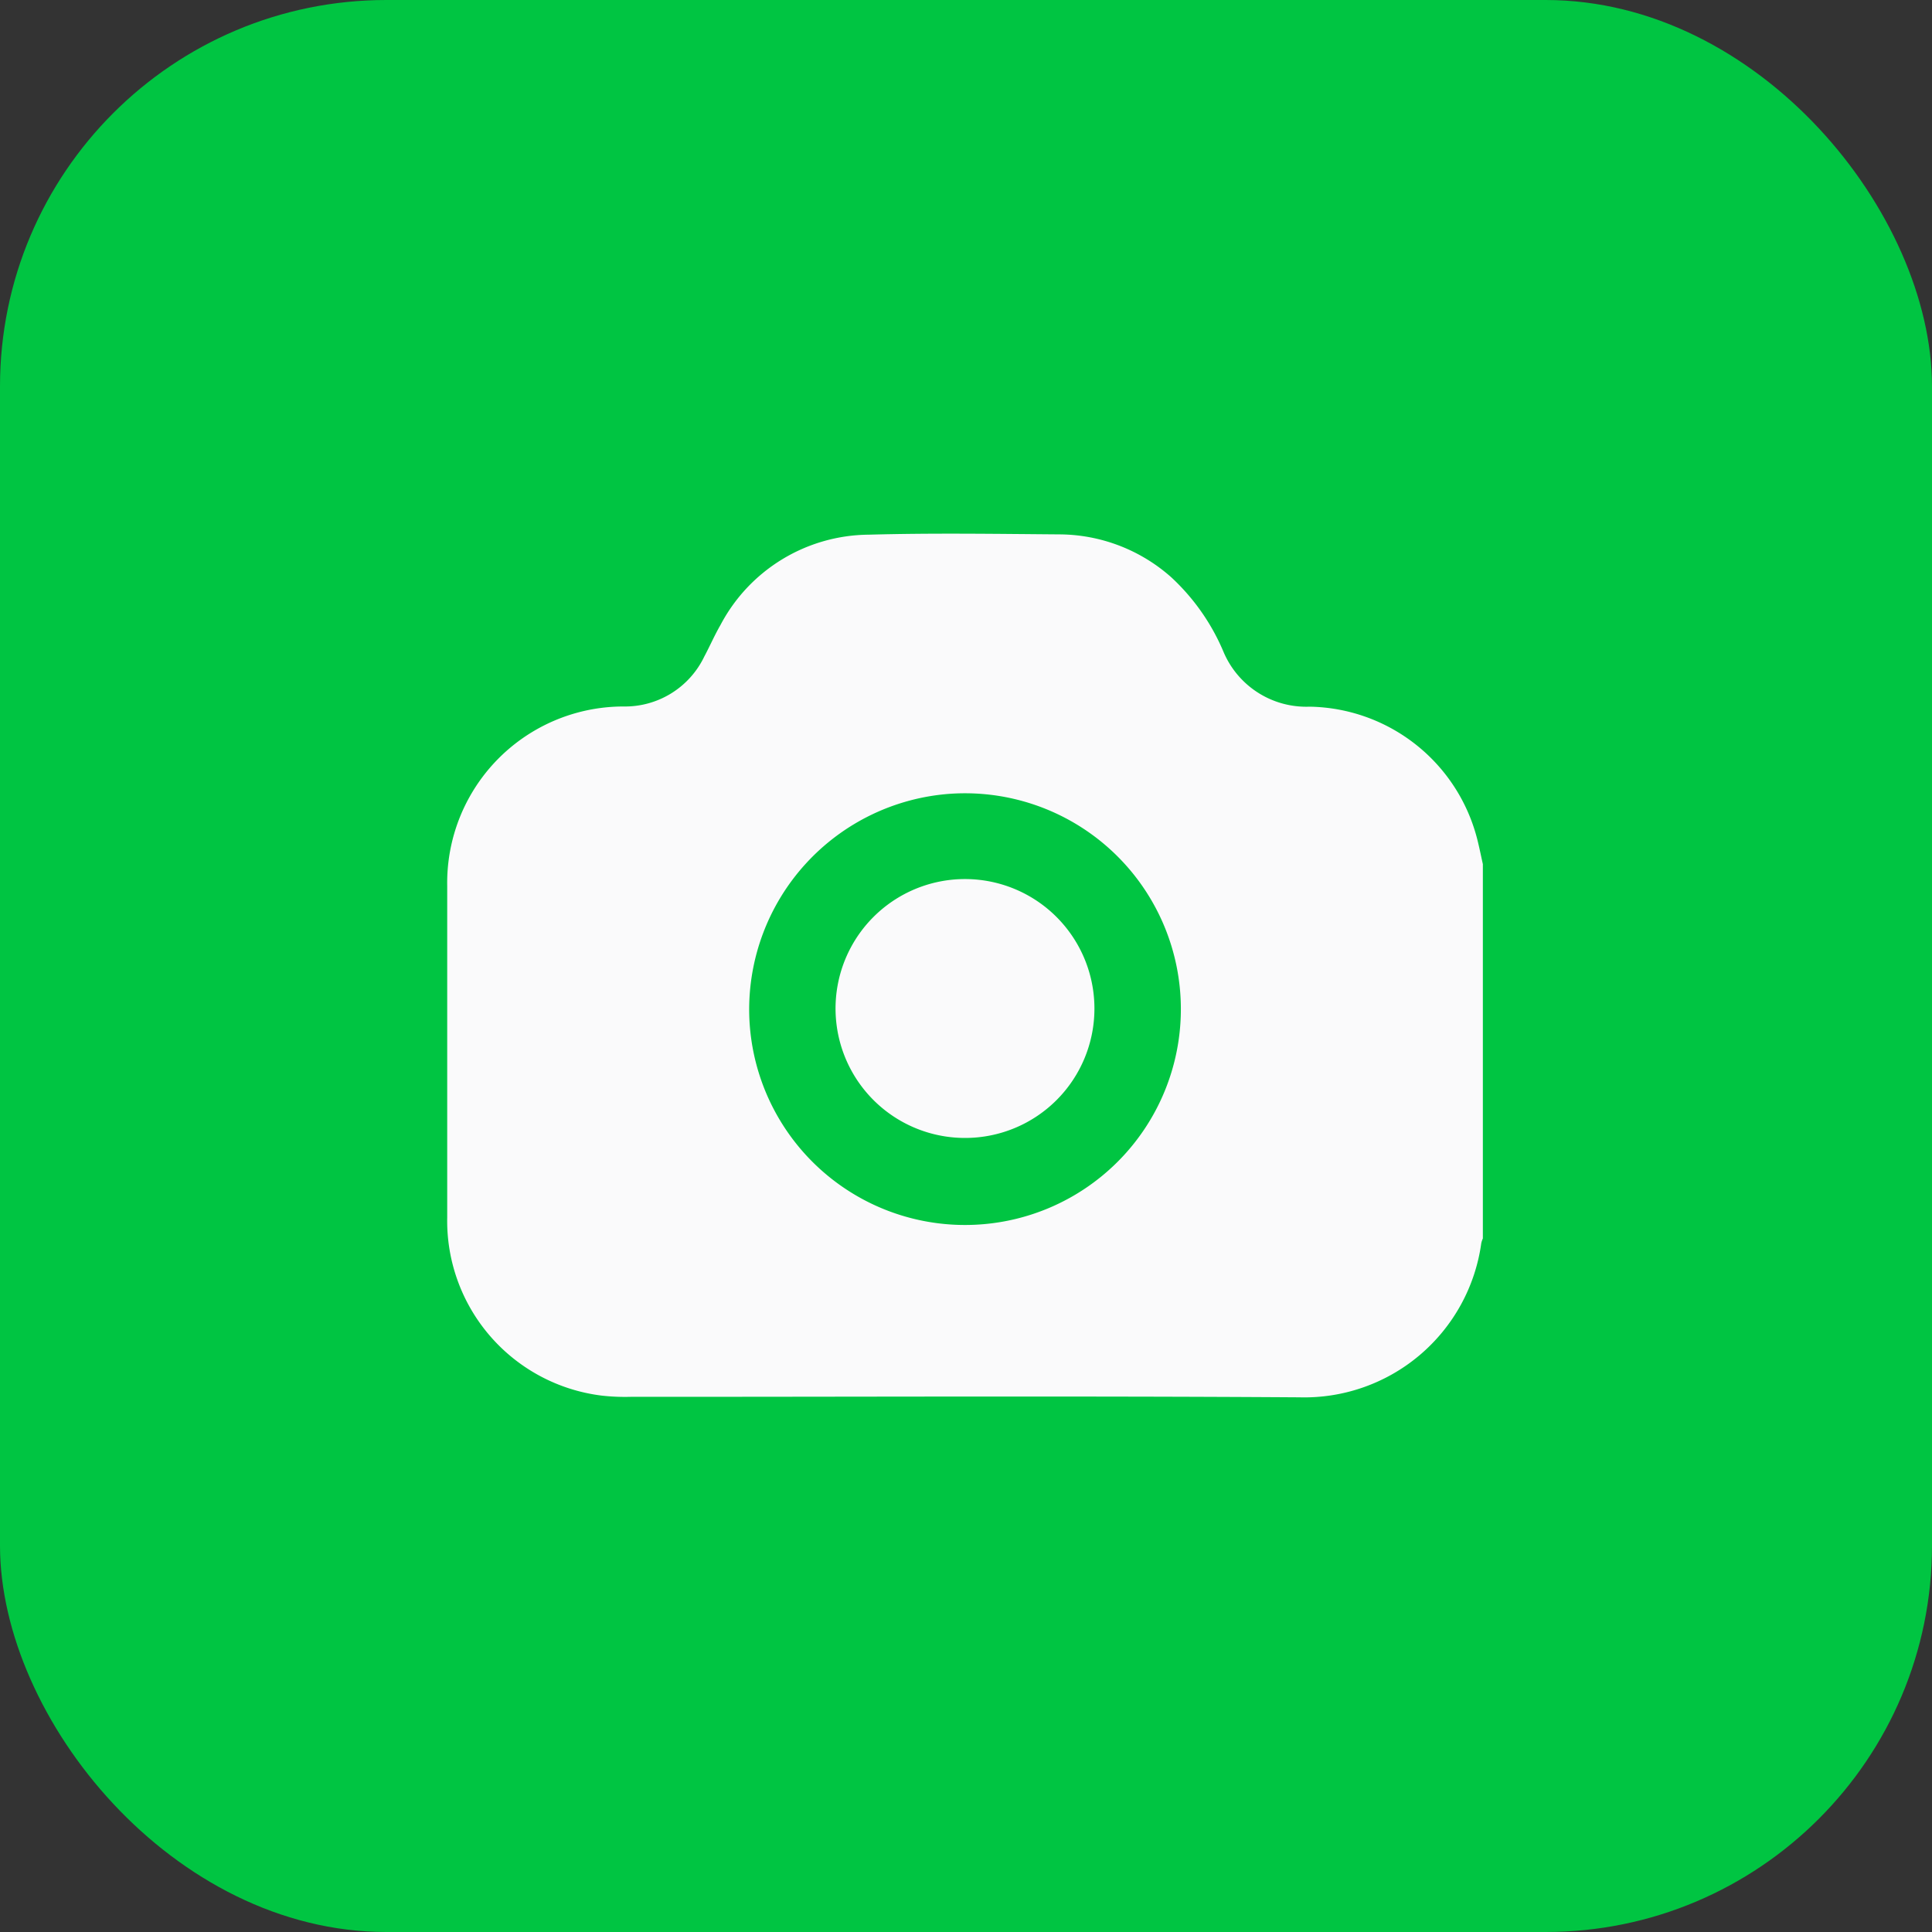 <svg xmlns="http://www.w3.org/2000/svg" width="40" height="40" viewBox="0 0 40 40">
    <rect x="0" y="0" width="40" height="40" fill="#333333" stroke="none"/>
    <g transform="translate(-210 -577)">
        <rect data-name="Прямоугольник 4786" width="40" height="40" rx="8" transform="translate(210 577)" style="fill:#00c542"/>
        <g data-name="Сгруппировать 12539">
            <path data-name="Контур 24636" d="M161.931 275.529v7.748a.481.481 0 0 0-.033.1 3.7 3.7 0 0 1-3.773 3.189c-4.614-.03-9.228-.009-13.841-.01a4.361 4.361 0 0 1-.585-.024 3.646 3.646 0 0 1-3.21-3.687v-6.868a3.652 3.652 0 0 1 3.651-3.714 1.82 1.82 0 0 0 1.671-1.033c.115-.215.212-.44.334-.651a3.5 3.5 0 0 1 3.067-1.873c1.325-.037 2.652-.016 3.978-.006a3.509 3.509 0 0 1 2.292.89 4.465 4.465 0 0 1 1.082 1.548 1.861 1.861 0 0 0 1.781 1.129 3.643 3.643 0 0 1 3.463 2.718c.047.181.083.364.124.546m-15.19 3.11a4.469 4.469 0 1 0 4.168-4.571 4.479 4.479 0 0 0-4.168 4.571" transform="translate(78.77 319.364)" style="fill:#fafafb"/>
            <path data-name="Контур 24637" d="M184.732 311a2.68 2.68 0 1 1 2.679-2.673 2.677 2.677 0 0 1-2.679 2.673" transform="translate(45.248 289.56)" style="fill:#fafafb"/>
        </g>
    </g>
</svg>
